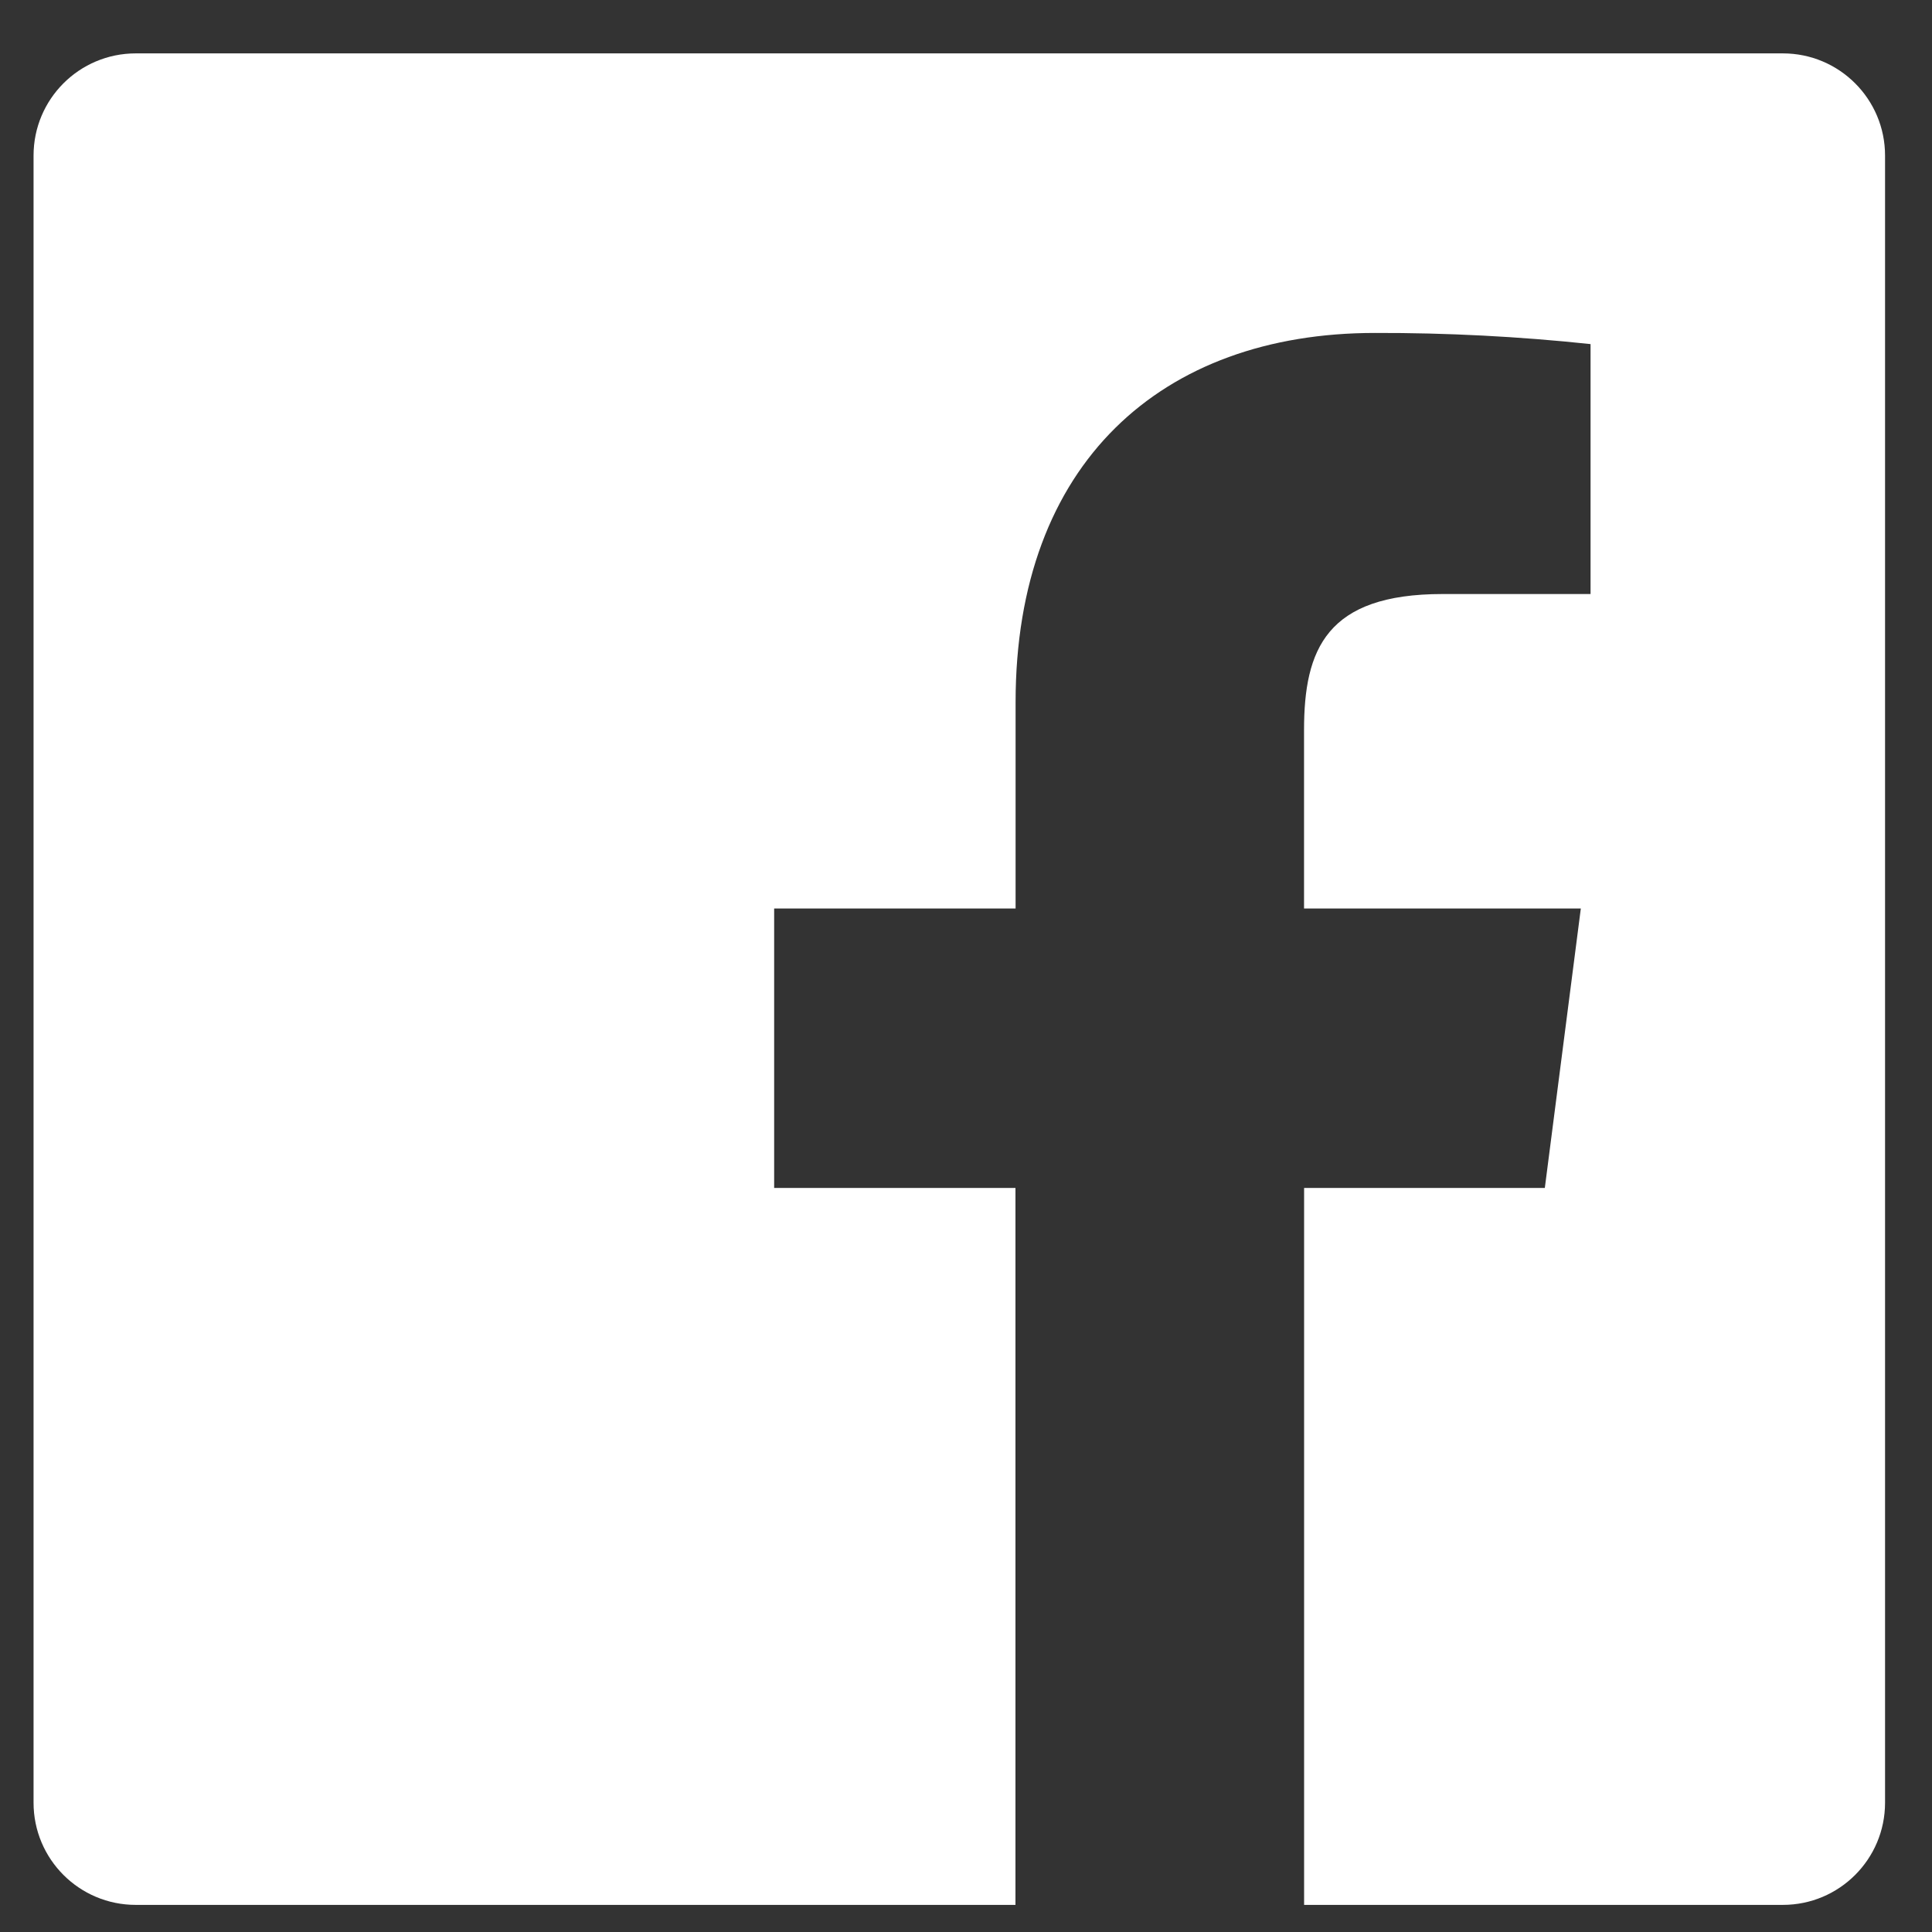 <svg width="30" height="30" viewBox="0 0 30 30" fill="none" xmlns="http://www.w3.org/2000/svg">
<rect x="0" y="0" width="30" height="30" fill="#333333" stroke="none"/>
<path fill-rule="evenodd" clip-rule="evenodd" d="M20.25 29.579V18.446H23.988L24.547 14.107H20.249V11.337C20.249 10.081 20.598 9.224 22.401 9.224H24.698V5.343C23.586 5.225 22.468 5.167 21.349 5.17C18.037 5.17 15.77 7.193 15.77 10.906V14.107H12.021V18.446H15.768V29.579H2.108C1.231 29.579 0.521 28.869 0.521 27.992V2.416C0.521 1.539 1.231 0.829 2.108 0.829H27.684C28.561 0.829 29.271 1.539 29.271 2.416V27.992C29.271 28.869 28.561 29.579 27.684 29.579H20.25Z" fill="white"/>
</svg>
